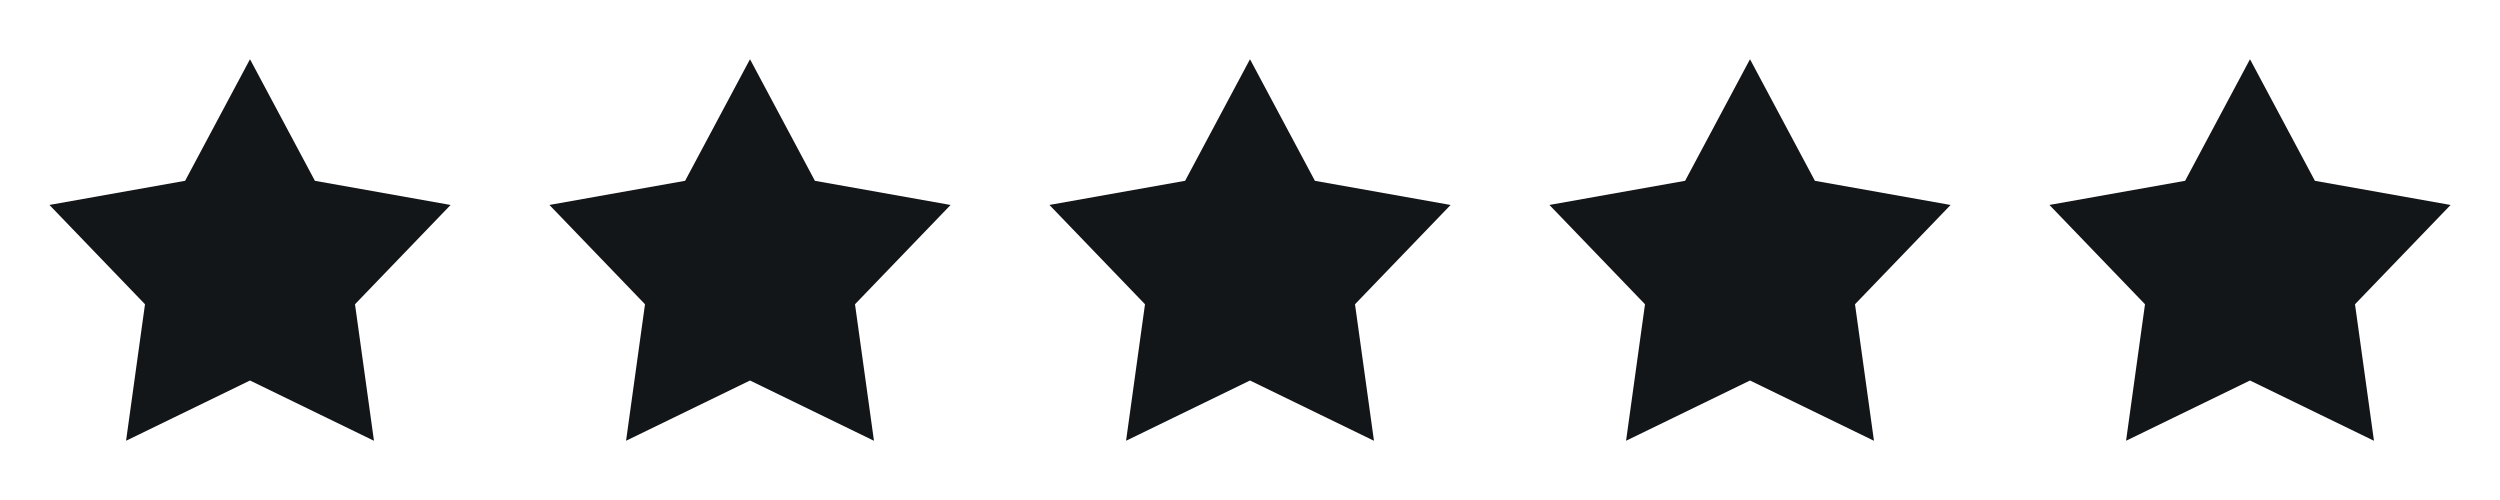 <svg width="80" height="16" viewBox="0 0 80 16" fill="none" xmlns="http://www.w3.org/2000/svg">
<path d="M4.034 14.104L4.64 9.736L1.581 6.558L5.924 5.785L8 1.895L10.077 5.786L14.419 6.559L11.36 9.736L11.967 14.105L8 12.176L4.034 14.104Z" fill="#121619"/>
<path d="M20.034 14.104L20.64 9.736L17.581 6.558L21.924 5.785L24 1.895L26.077 5.786L30.419 6.559L27.36 9.736L27.967 14.105L24 12.176L20.034 14.104Z" fill="#121619"/>
<path d="M36.034 14.104L36.64 9.736L33.581 6.558L37.924 5.785L40 1.895L42.077 5.786L46.419 6.559L43.36 9.736L43.967 14.105L40 12.176L36.034 14.104Z" fill="#121619"/>
<path d="M52.034 14.104L52.64 9.736L49.581 6.558L53.924 5.785L56 1.895L58.077 5.786L62.419 6.559L59.36 9.736L59.967 14.105L56 12.176L52.034 14.104Z" fill="#121619"/>
<path d="M68.034 14.104L68.64 9.736L65.581 6.558L69.924 5.785L72 1.895L74.077 5.786L78.419 6.559L75.36 9.736L75.967 14.105L72 12.176L68.034 14.104Z" fill="#121619"/>
</svg>
